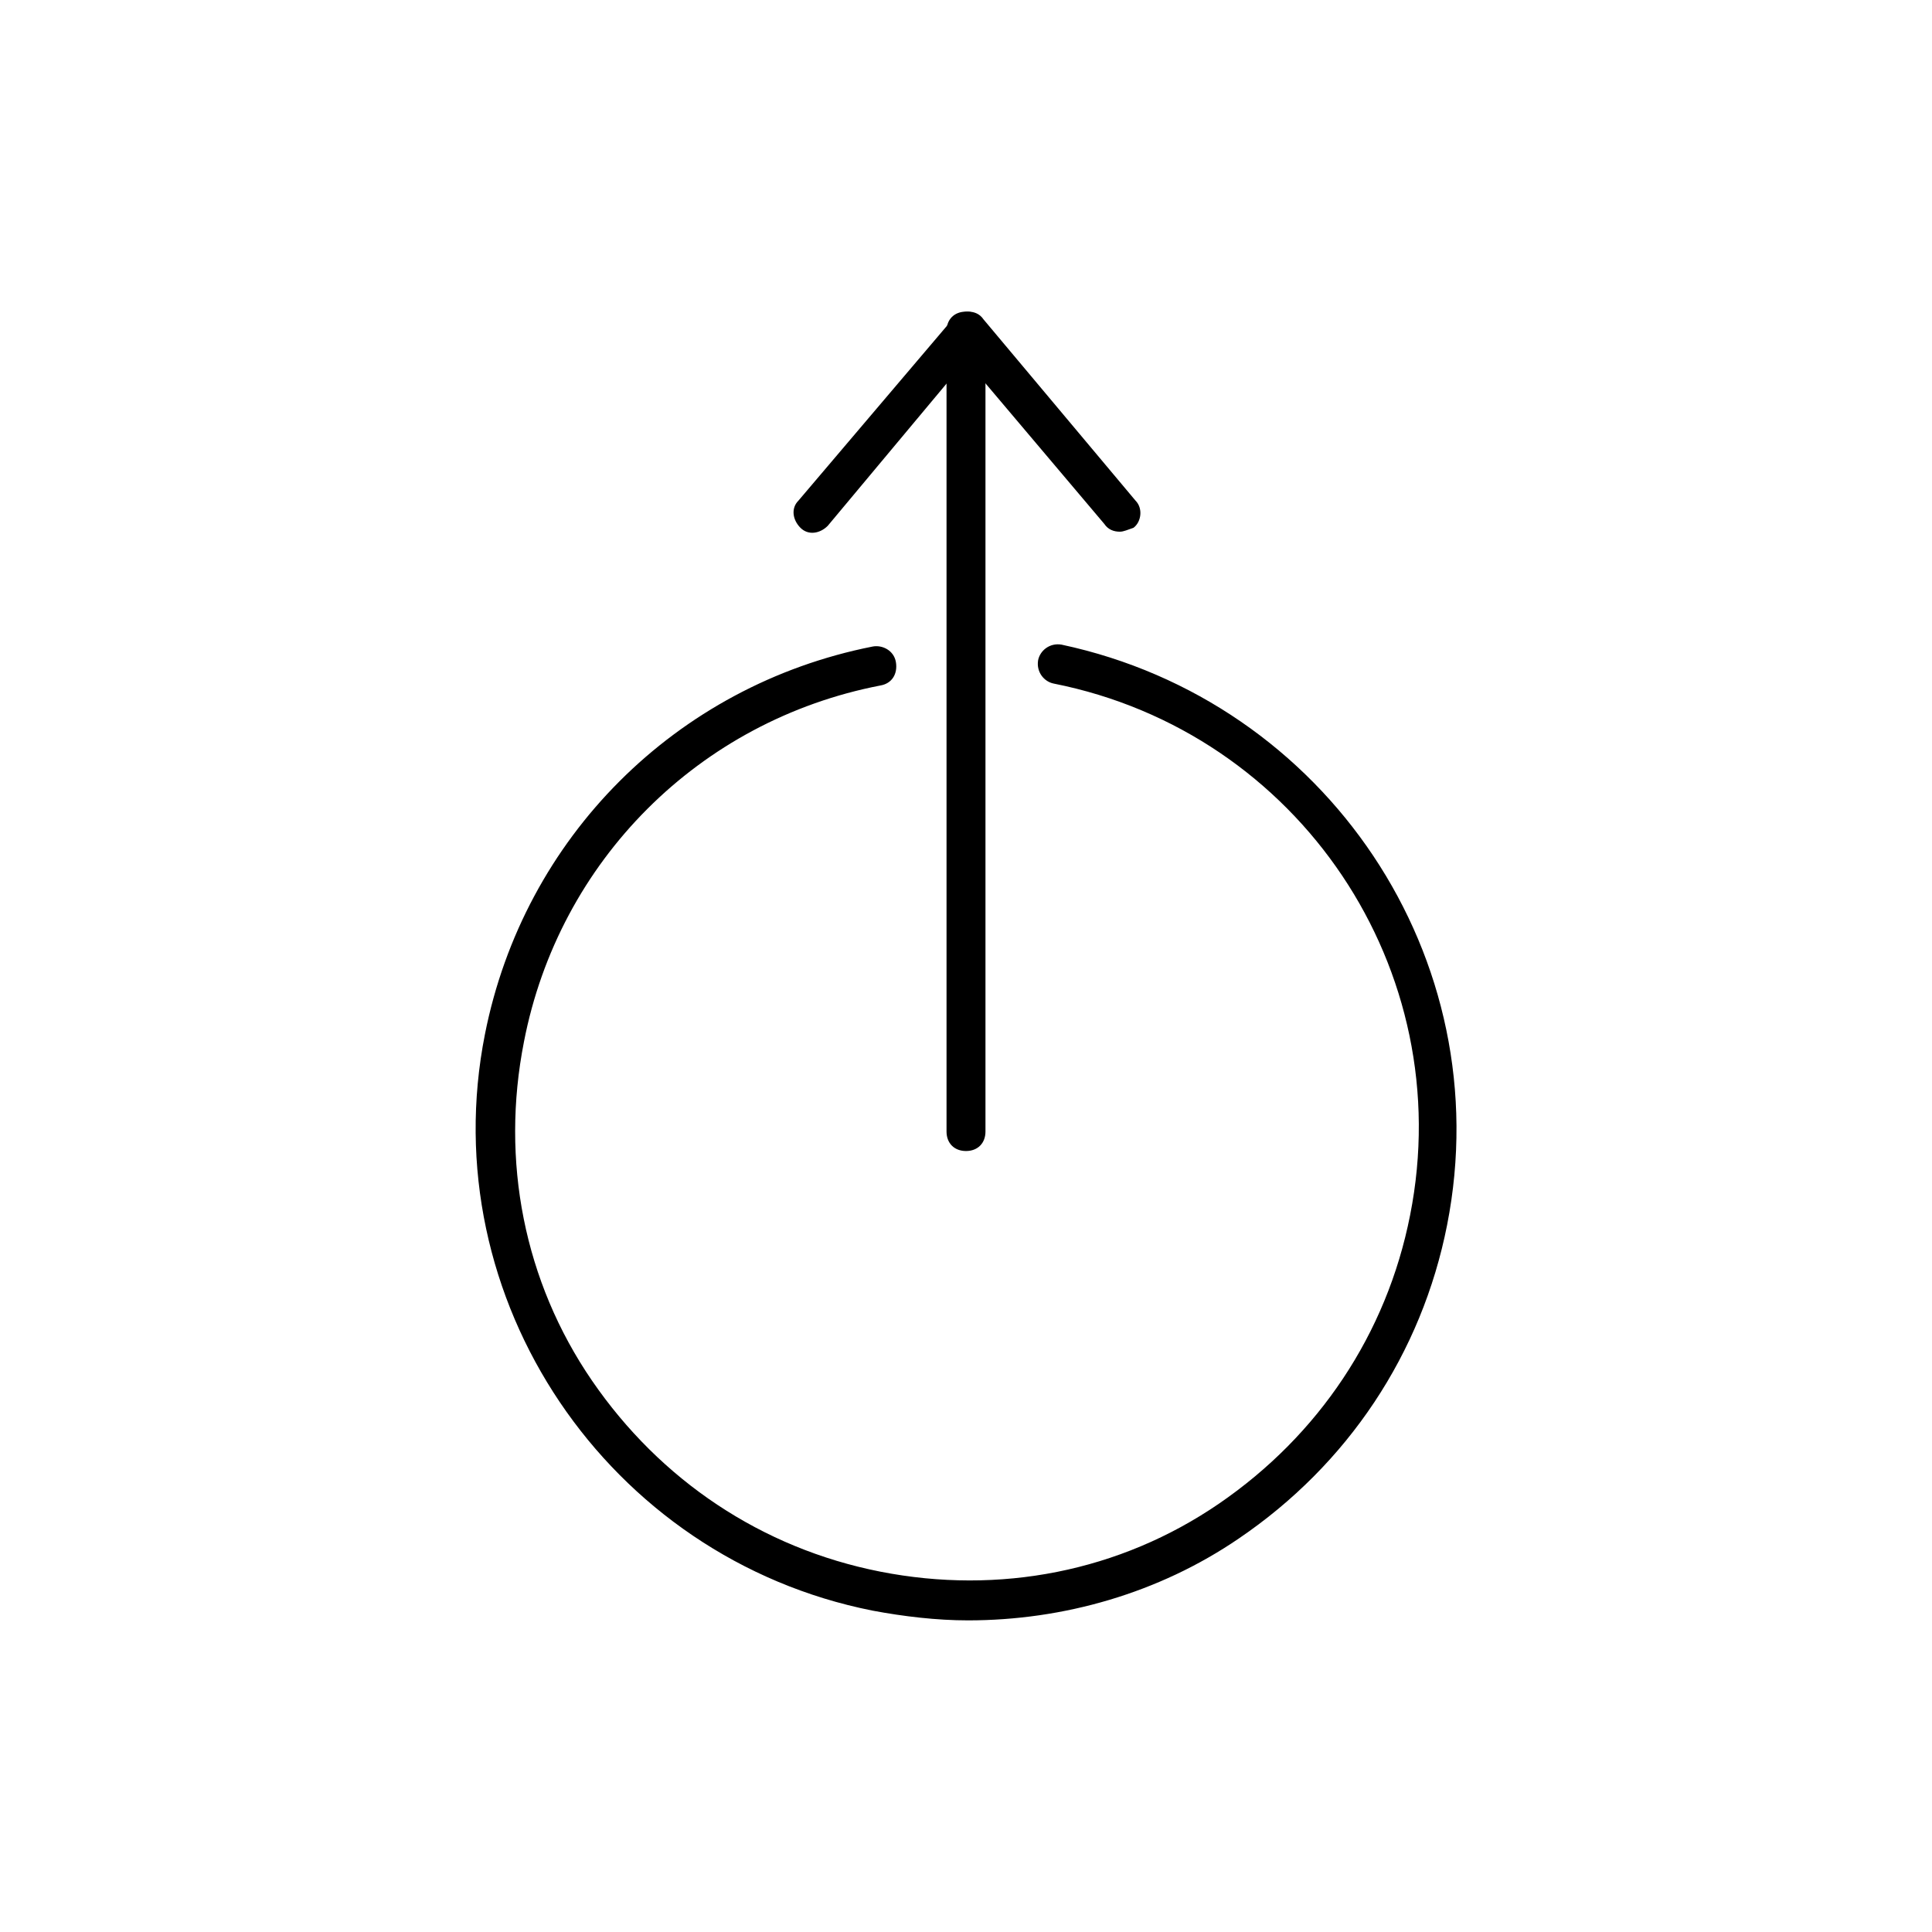 <!-- Generated by IcoMoon.io -->
<svg version="1.1" xmlns="http://www.w3.org/2000/svg" width="64" height="64" viewBox="0 0 64 64">
<title>icon-up-arrow</title>
<path d="M32.065 53.677c-1.032 0-2.129-0.129-3.161-0.323-8.774-1.742-14.581-10.323-12.839-19.097 1.29-6.516 6.323-11.548 12.839-12.839 0.323-0.064 0.71 0.129 0.774 0.516s-0.129 0.71-0.516 0.774c-6 1.161-10.645 5.806-11.806 11.806-0.774 3.935 0 7.935 2.258 11.226s5.613 5.548 9.548 6.323c3.935 0.774 7.935 0 11.226-2.258s5.548-5.613 6.323-9.548c1.613-8.129-3.677-16-11.806-17.613-0.323-0.064-0.581-0.387-0.516-0.774 0.065-0.323 0.387-0.581 0.774-0.516 8.774 1.871 14.516 10.387 12.774 19.226-0.839 4.258-3.29 7.935-6.903 10.387-2.645 1.806-5.806 2.71-8.968 2.71z"></path>
<path d="M37.097 17.613c-0.194 0-0.387-0.064-0.516-0.258l-4.581-5.419-4.581 5.484c-0.258 0.258-0.645 0.323-0.903 0.064s-0.323-0.645-0.064-0.903l5.097-6c0.129-0.129 0.323-0.258 0.516-0.258s0.387 0.065 0.516 0.258l5.032 6c0.258 0.258 0.194 0.71-0.065 0.903-0.194 0.064-0.323 0.129-0.452 0.129z"></path>
<path d="M32 38.129c-0.387 0-0.645-0.258-0.645-0.645v-26.516c0-0.387 0.258-0.645 0.645-0.645s0.645 0.258 0.645 0.645v26.516c0 0.387-0.258 0.645-0.645 0.645z"></path>
</svg>
